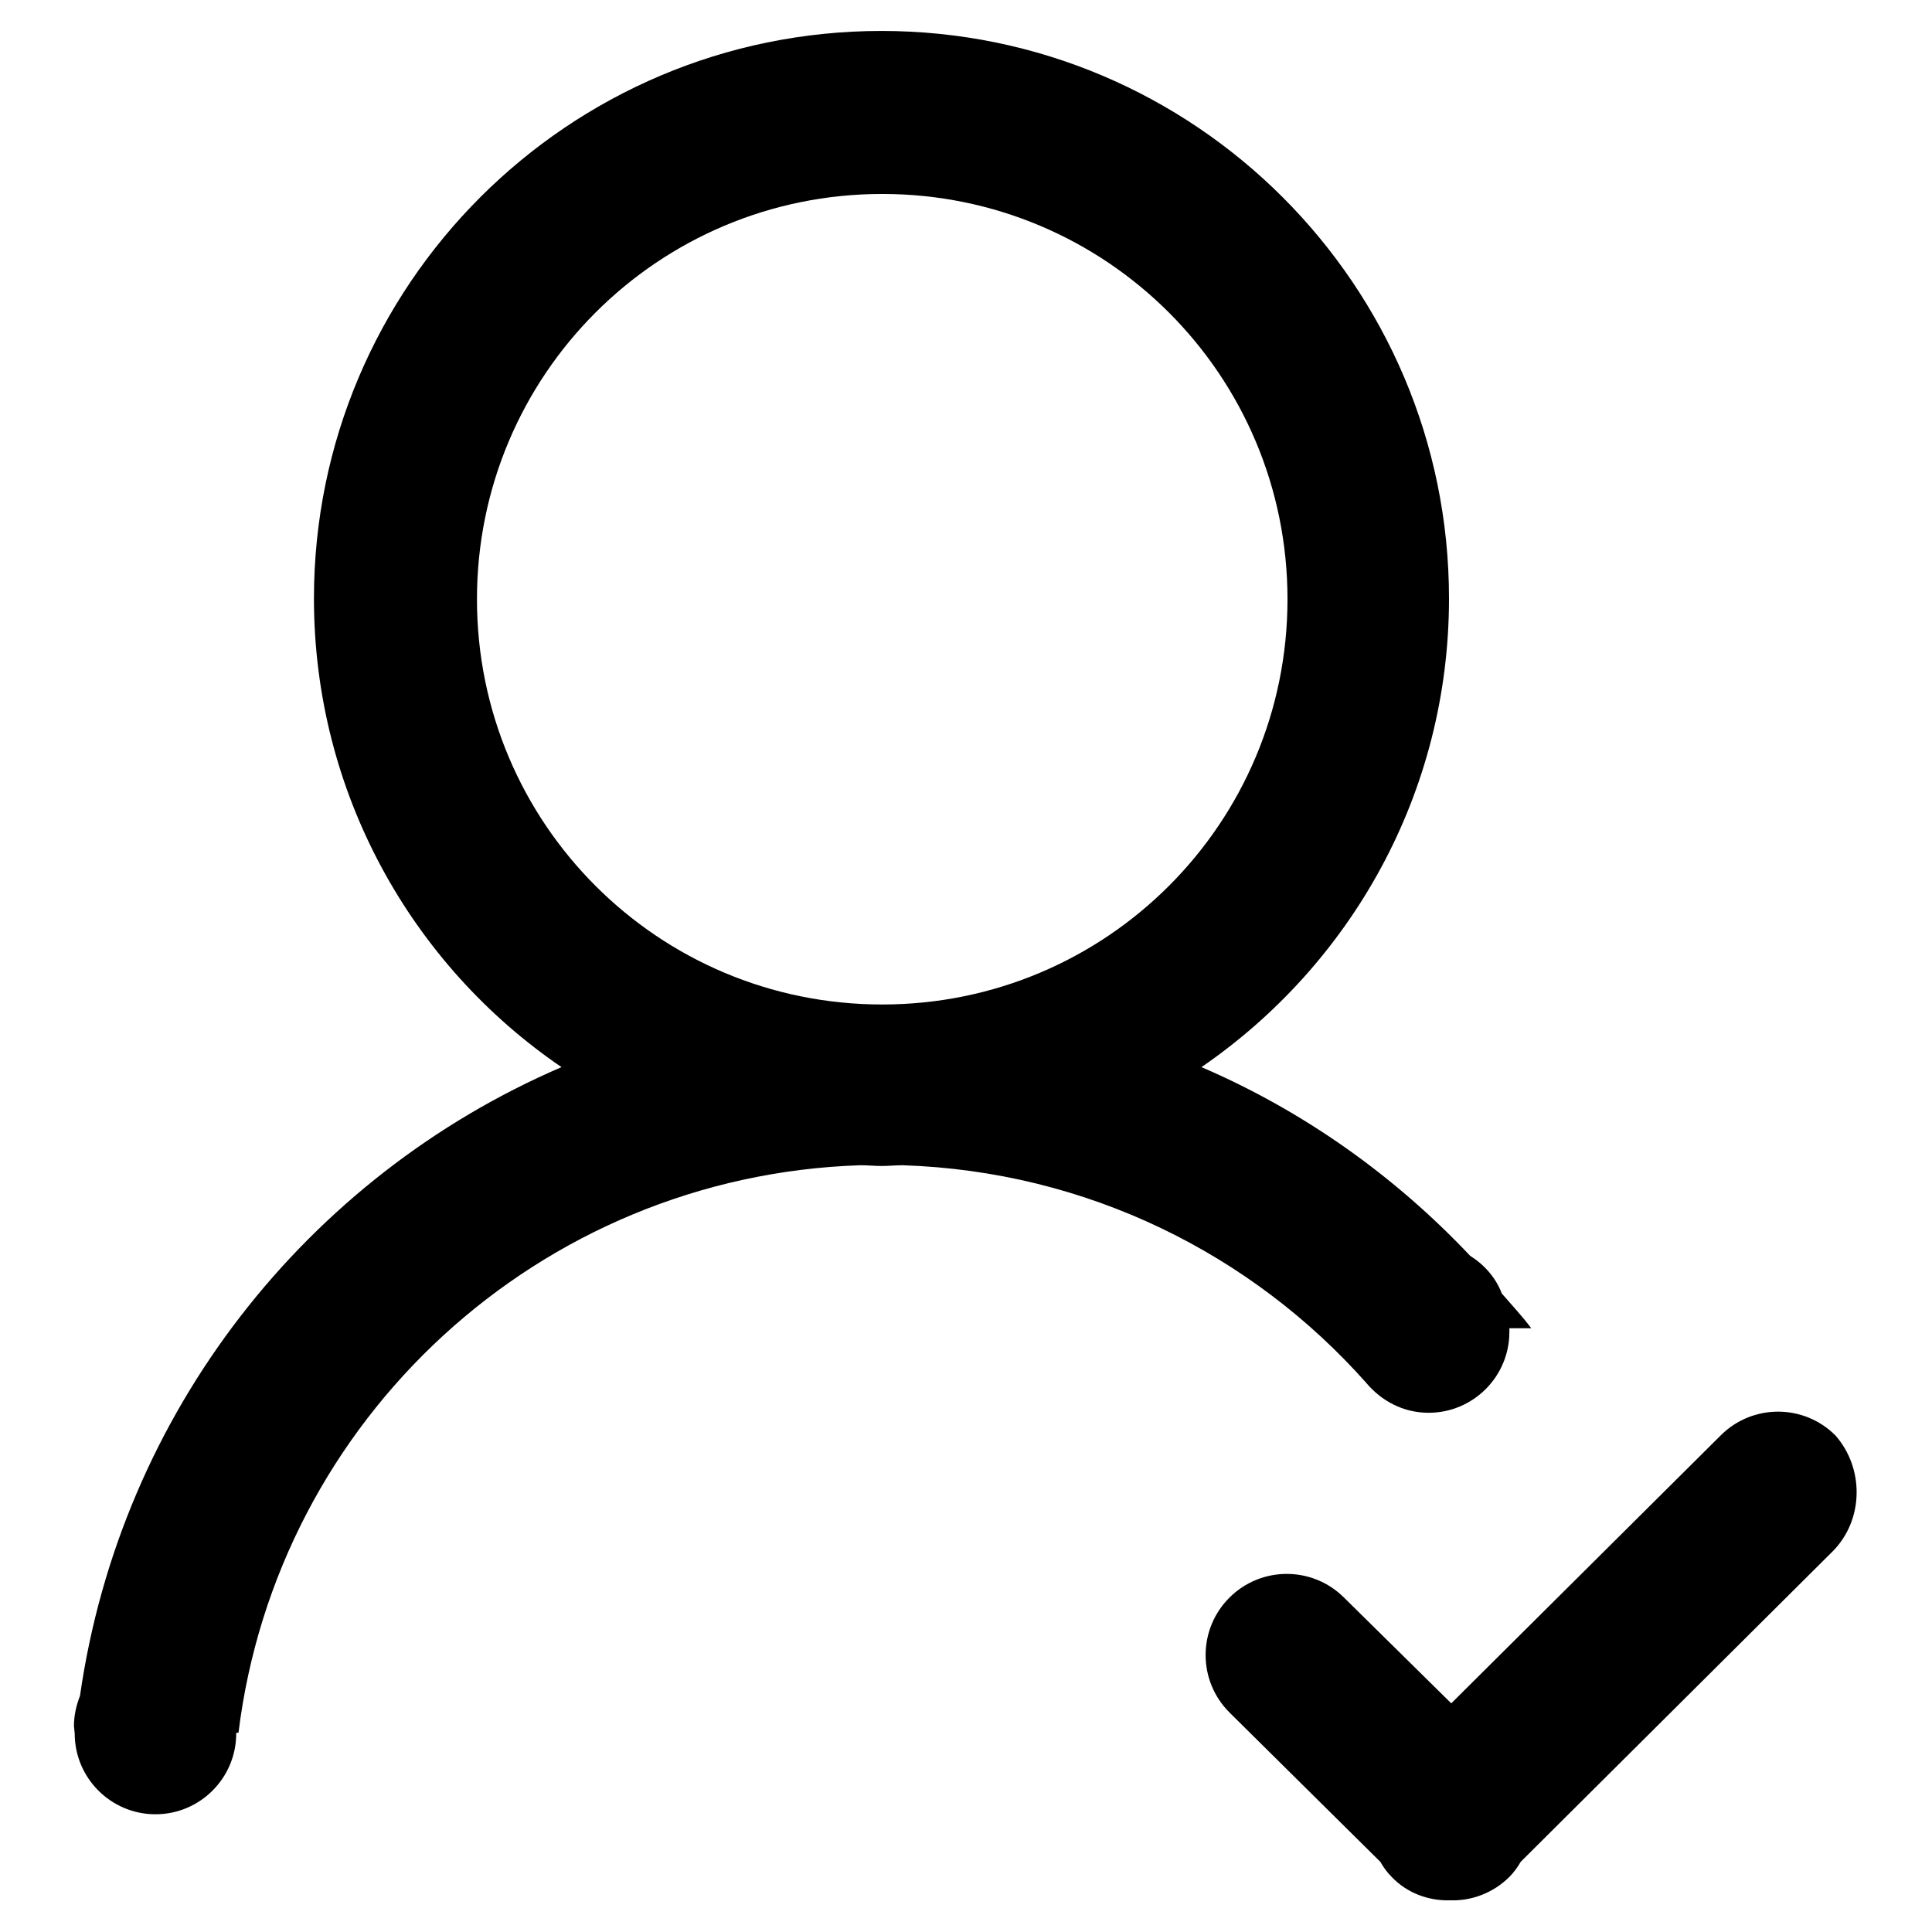 <?xml version="1.0" encoding="utf-8"?>
<!-- Svg Vector Icons : http://www.onlinewebfonts.com/icon -->
<!DOCTYPE svg PUBLIC "-//W3C//DTD SVG 1.1//EN" "http://www.w3.org/Graphics/SVG/1.1/DTD/svg11.dtd">
<svg version="1.1" xmlns="http://www.w3.org/2000/svg" xmlns:xlink="http://www.w3.org/1999/xlink" x="0px" y="0px" viewBox="0 0 256 256" enable-background="new 0 0 256 256" xml:space="preserve">
<g><g><path fill="#000000" d="M242.9,205.5l-41.4,41.2c-0.4,0.7-0.9,1.4-1.5,2c-2.1,2.1-5,3.2-7.8,3.1c-2.8,0.1-5.7-0.9-7.8-3.1c-0.6-0.6-1.1-1.3-1.5-2l-20-19.8c-4.2-4.2-4.2-11,0-15.2c4.2-4.2,11-4.2,15.2,0l14.2,14l35.7-35.5c4.2-4.2,11-4.2,15.2,0C247,194.5,247,201.3,242.9,205.5z M200,176.5c0,5.9-4.8,10.7-10.7,10.7c-3.4,0-6.3-1.6-8.3-4c-15.1-17-36.9-28-61.4-28.8c-0.9,0-1.8,0.1-2.8,0.1c-0.9,0-1.8-0.1-2.8-0.1c-42.6,1.4-77.3,33.7-82.4,75.2h-0.3v0.1c0,5.9-4.8,10.7-10.7,10.7c-5.9,0-10.7-4.8-10.7-10.7l-0.1-1c0-1.4,0.3-2.7,0.8-4c5.4-37.6,30.1-68.8,63.8-83.3c-19.8-13.5-32.8-36.3-32.8-62.1c0-41.5,33.7-75.2,75.2-75.2c41.5,0,75.2,33.7,75.2,75.2c0,25.8-13,48.5-32.8,62.1c13.5,5.8,25.6,14.4,35.6,25c1.9,1.2,3.4,2.9,4.2,5c1.3,1.5,2.7,3,3.9,4.6H200L200,176.5z M170.6,79.4c0-29.7-24-53.7-53.7-53.7c-29.7,0-53.7,24-53.7,53.7s24,53.7,53.7,53.7C146.6,133.1,170.6,109.1,170.6,79.4z"/></g></g>
</svg>